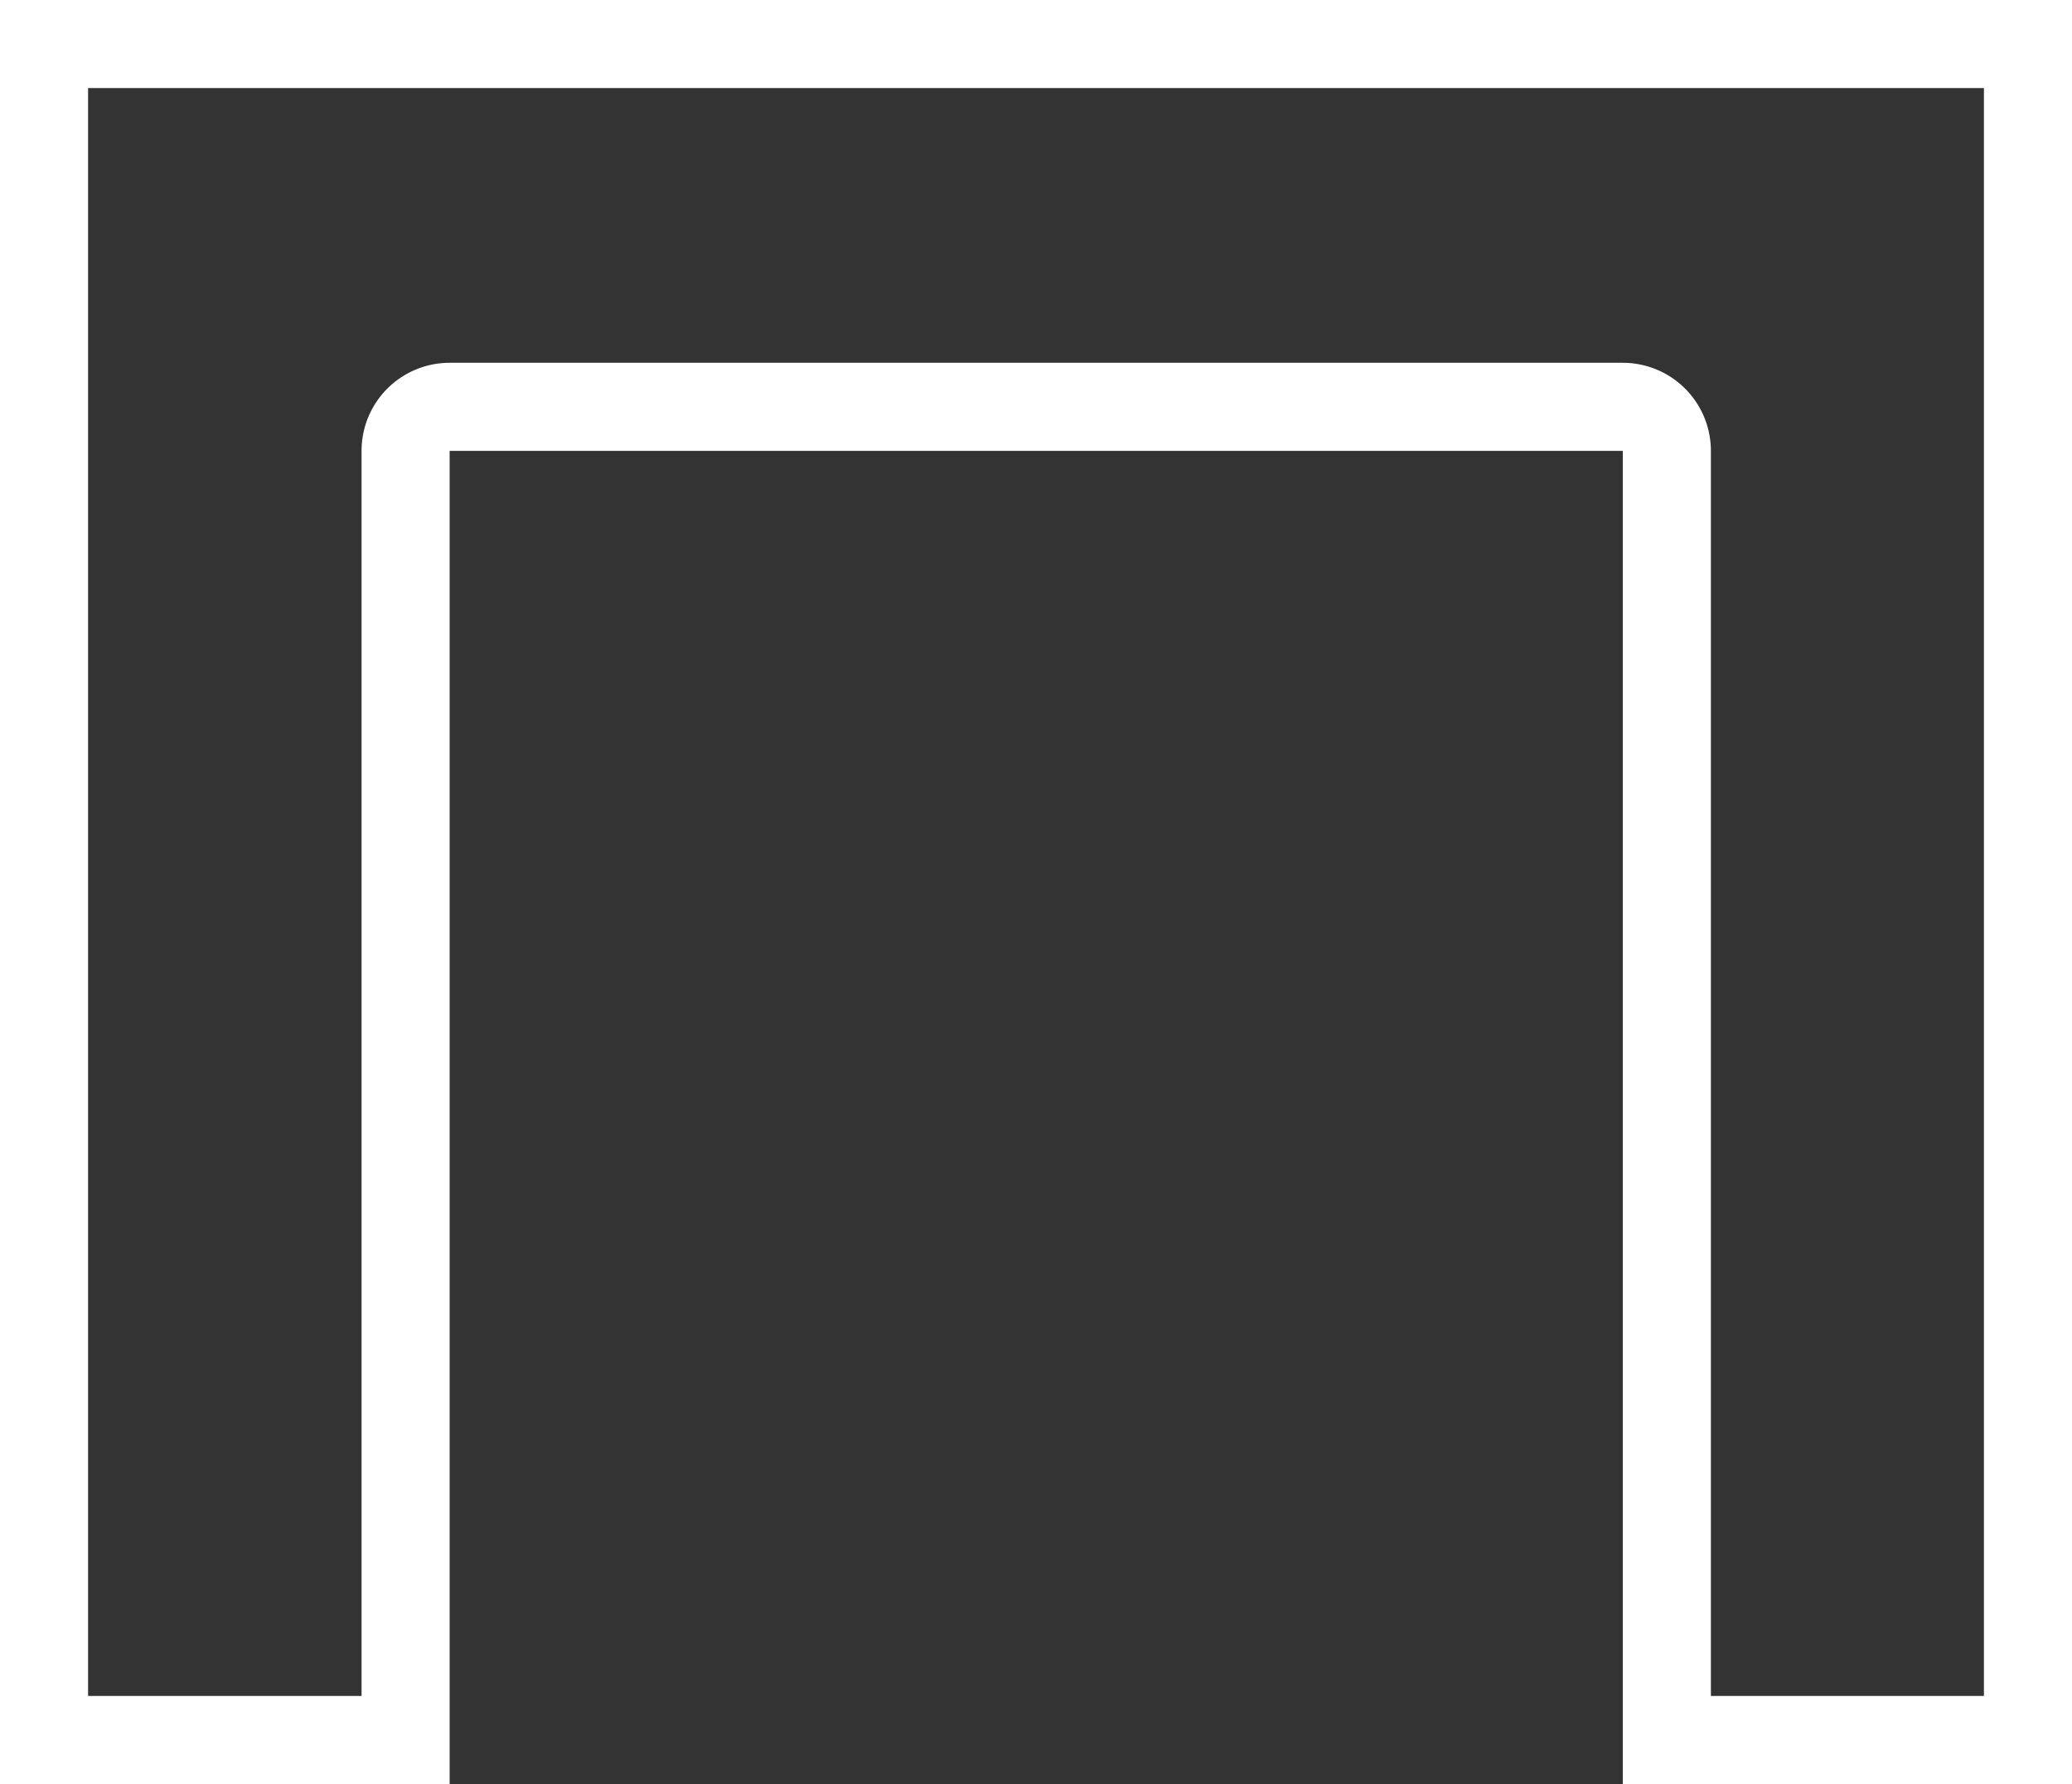 <svg xmlns="http://www.w3.org/2000/svg" viewBox="0 0 47.05 40.52"><rect x="0" y="0" width="47.05" height="40.52" fill="#333333" stroke="none"/><defs><style>.cls-1{fill:#fff;}</style></defs><g id="レイヤー_2" data-name="レイヤー 2"><g id="contents"><path class="cls-1" d="M45.05,2V38.52h-6.2V10.24a2,2,0,0,0-2-2H10.21a2,2,0,0,0-2,2V38.52H2V2H45.05m2-2H0V40.52H10.21V10.24H36.85V40.52h10.2V0Z"/></g></g></svg>